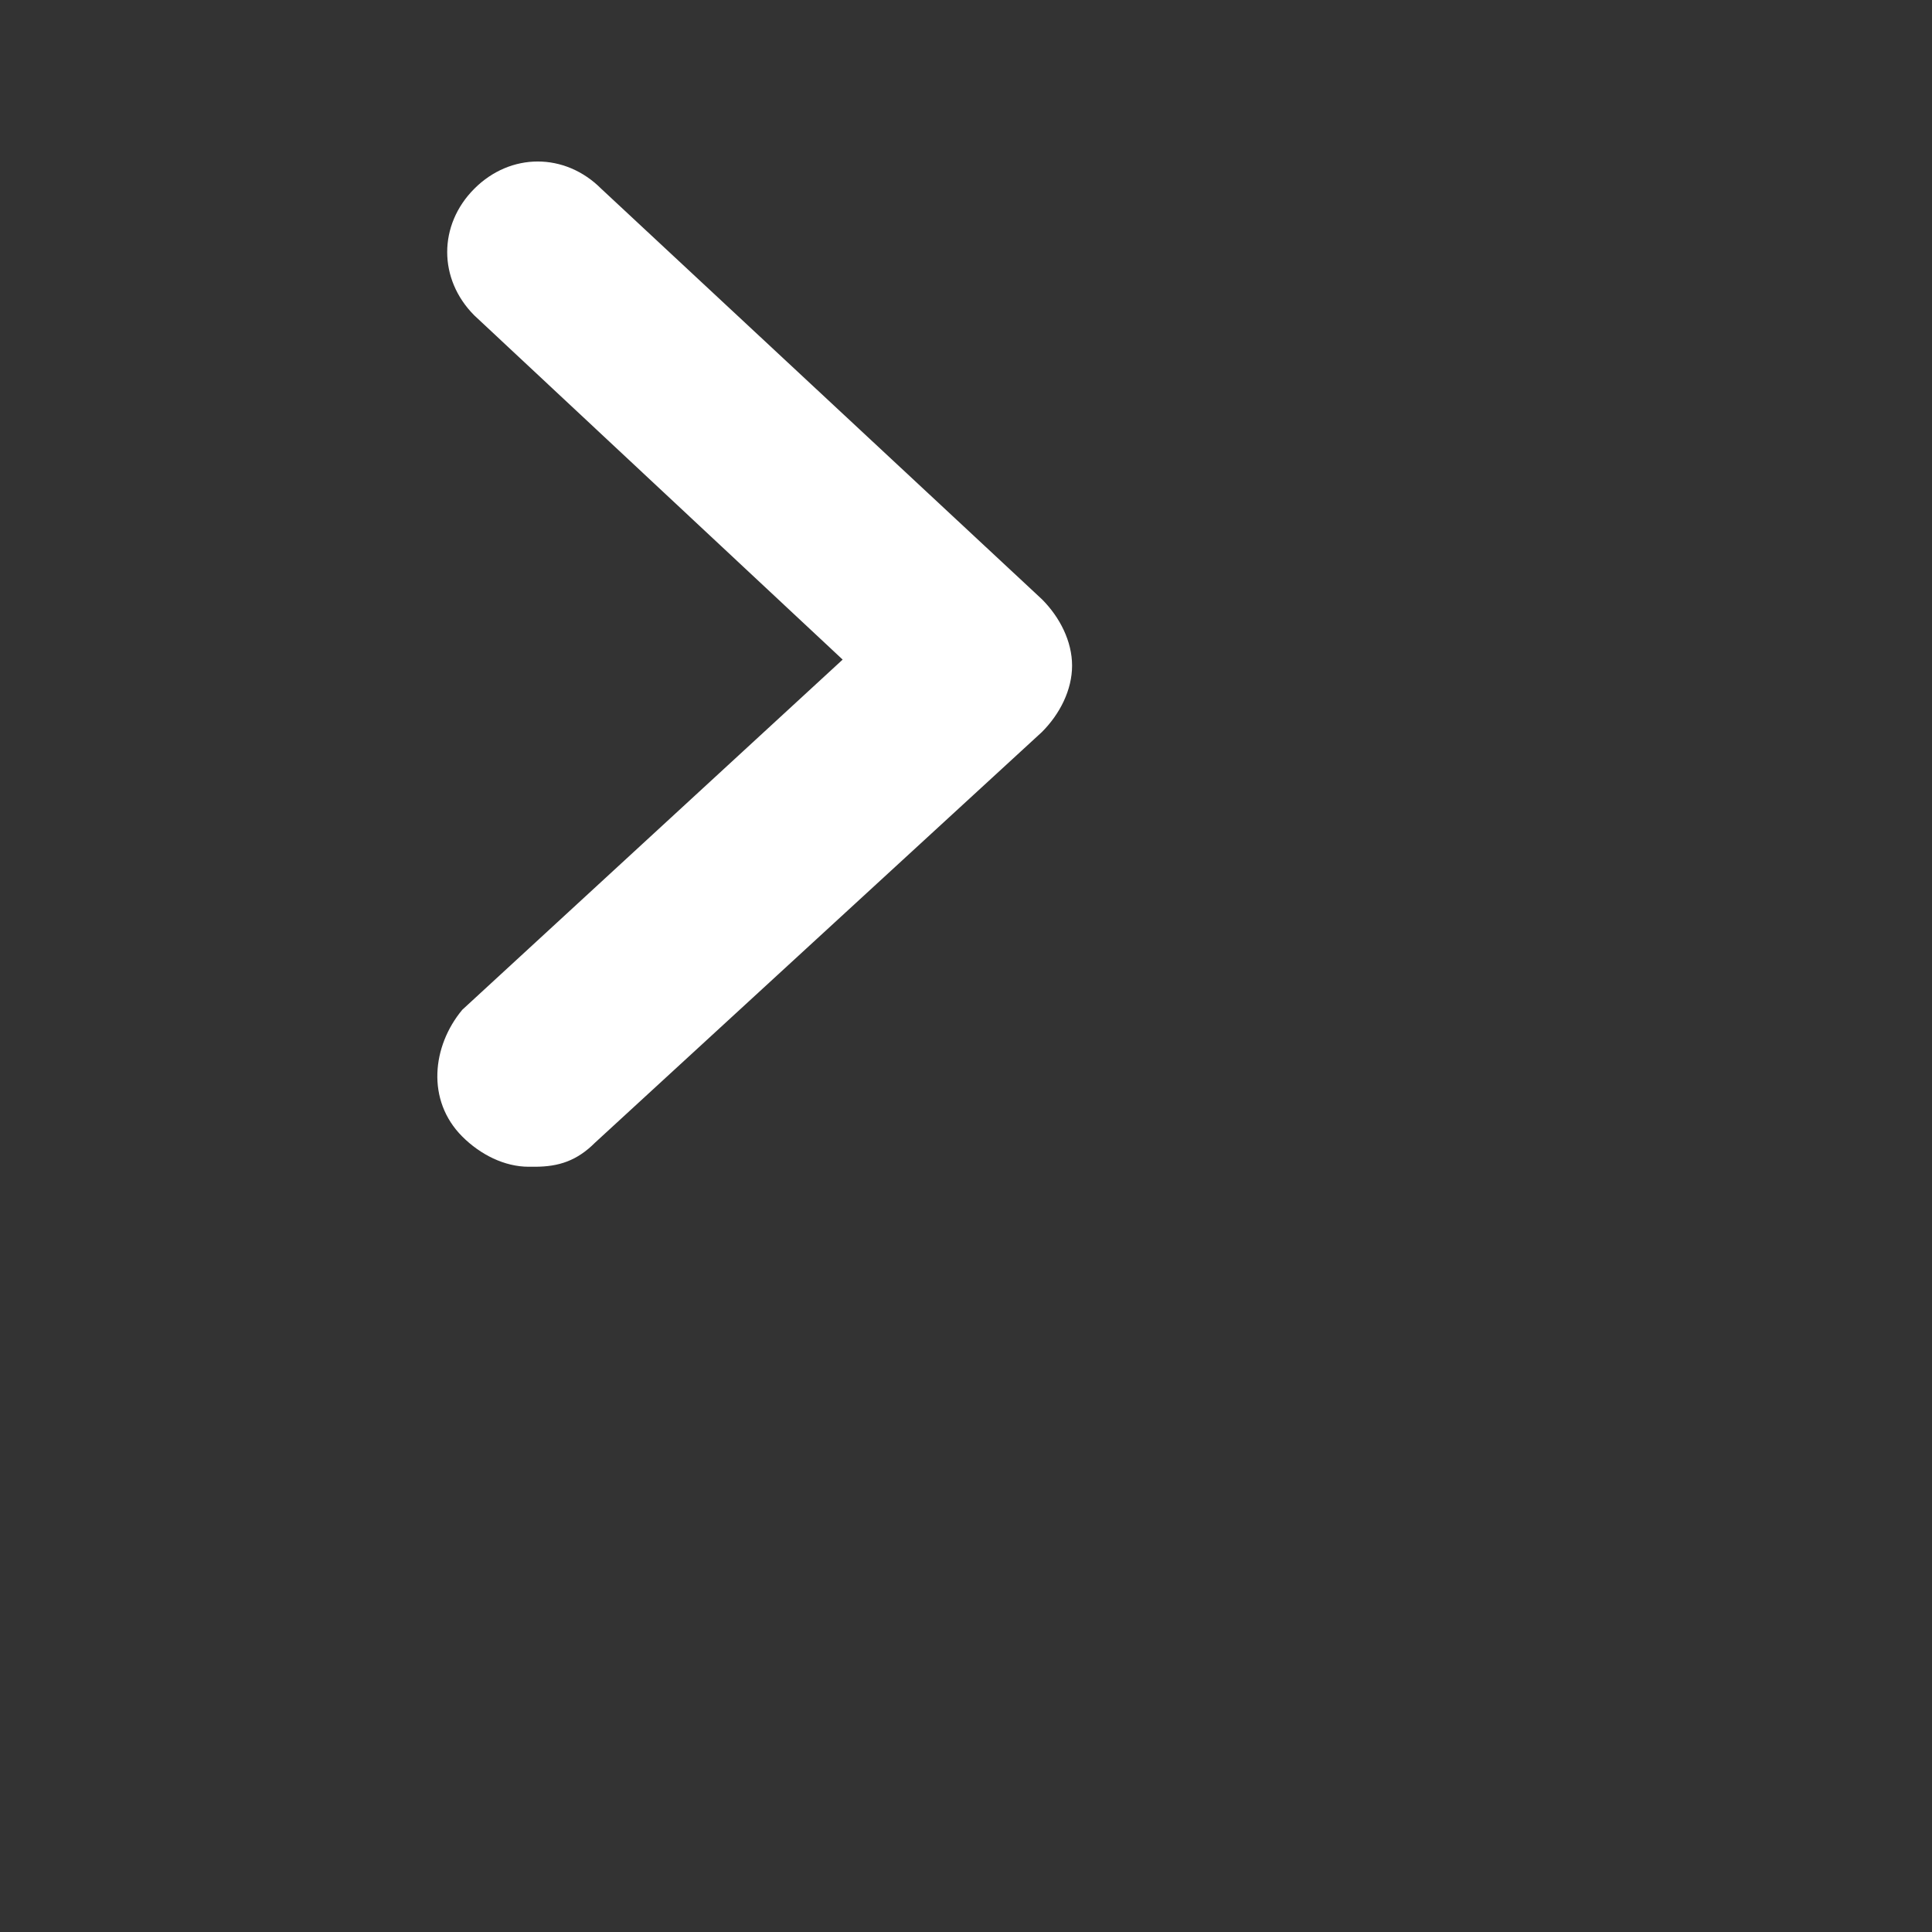 <?xml version="1.0" encoding="UTF-8" standalone="no"?>
<svg
   id="Ebene_1"
   version="1.1"
   viewBox="0 0 32 32"
   sodipodi:docname="slider-arrow-w.svg"
   inkscape:version="1.4.2 (ebf0e940d0, 2025-05-08)"
   xmlns:inkscape="http://www.inkscape.org/namespaces/inkscape"
   xmlns:sodipodi="http://sodipodi.sourceforge.net/DTD/sodipodi-0.dtd"
   xmlns="http://www.w3.org/2000/svg"
   xmlns:svg="http://www.w3.org/2000/svg">
  <rect x="0" y="0" width="32" height="32" fill="#333333" stroke="none"/>
  <sodipodi:namedview
     id="namedview1"
     pagecolor="#505050"
     bordercolor="#eeeeee"
     borderopacity="1"
     inkscape:showpageshadow="0"
     inkscape:pageopacity="0"
     inkscape:pagecheckerboard="0"
     inkscape:deskcolor="#505050"
     inkscape:zoom="12.5"
     inkscape:cx="9.36"
     inkscape:cy="12.56"
     inkscape:window-width="1920"
     inkscape:window-height="1011"
     inkscape:window-x="0"
     inkscape:window-y="0"
     inkscape:window-maximized="1"
     inkscape:current-layer="Ebene_1" />
  <!-- Generator: Adobe Illustrator 29.2.1, SVG Export Plug-In . SVG Version: 2.1.0 Build 116)  -->
  <defs
     id="defs1">
    <style
       id="style1">
      .st0 {
        fill: none;
      }

      .st1 {
        fill: #3390ff;
        scale: 1.4;
        transform: translate(-3.5px, -5px);
      }
    </style>
  </defs>
  <rect
     class="st0"
     width="32"
     height="32"
     id="rect1" />
  <path
     class="st1"
     d="m 12.257,24.325 v 0 c -0.4,0 -0.8,-0.2 -1.1,-0.5 -0.6,-0.6 -0.5,-1.5 0,-2.1 l 6.3,-5.8 -6.1,-5.7 c -0.6,-0.6 -0.6,-1.5 0,-2.1 0.6,-0.6 1.5,-0.6 2.1,0 l 7.3,6.8 c 0.3,0.3 0.5,0.7 0.5,1.1 0,0.4 -0.2,0.8 -0.5,1.1 l -7.4,6.8 c -0.3,0.3 -0.6,0.4 -1,0.4 z"
     id="path1"
     style="fill:#ffffff;fill-opacity:1" />
</svg>
